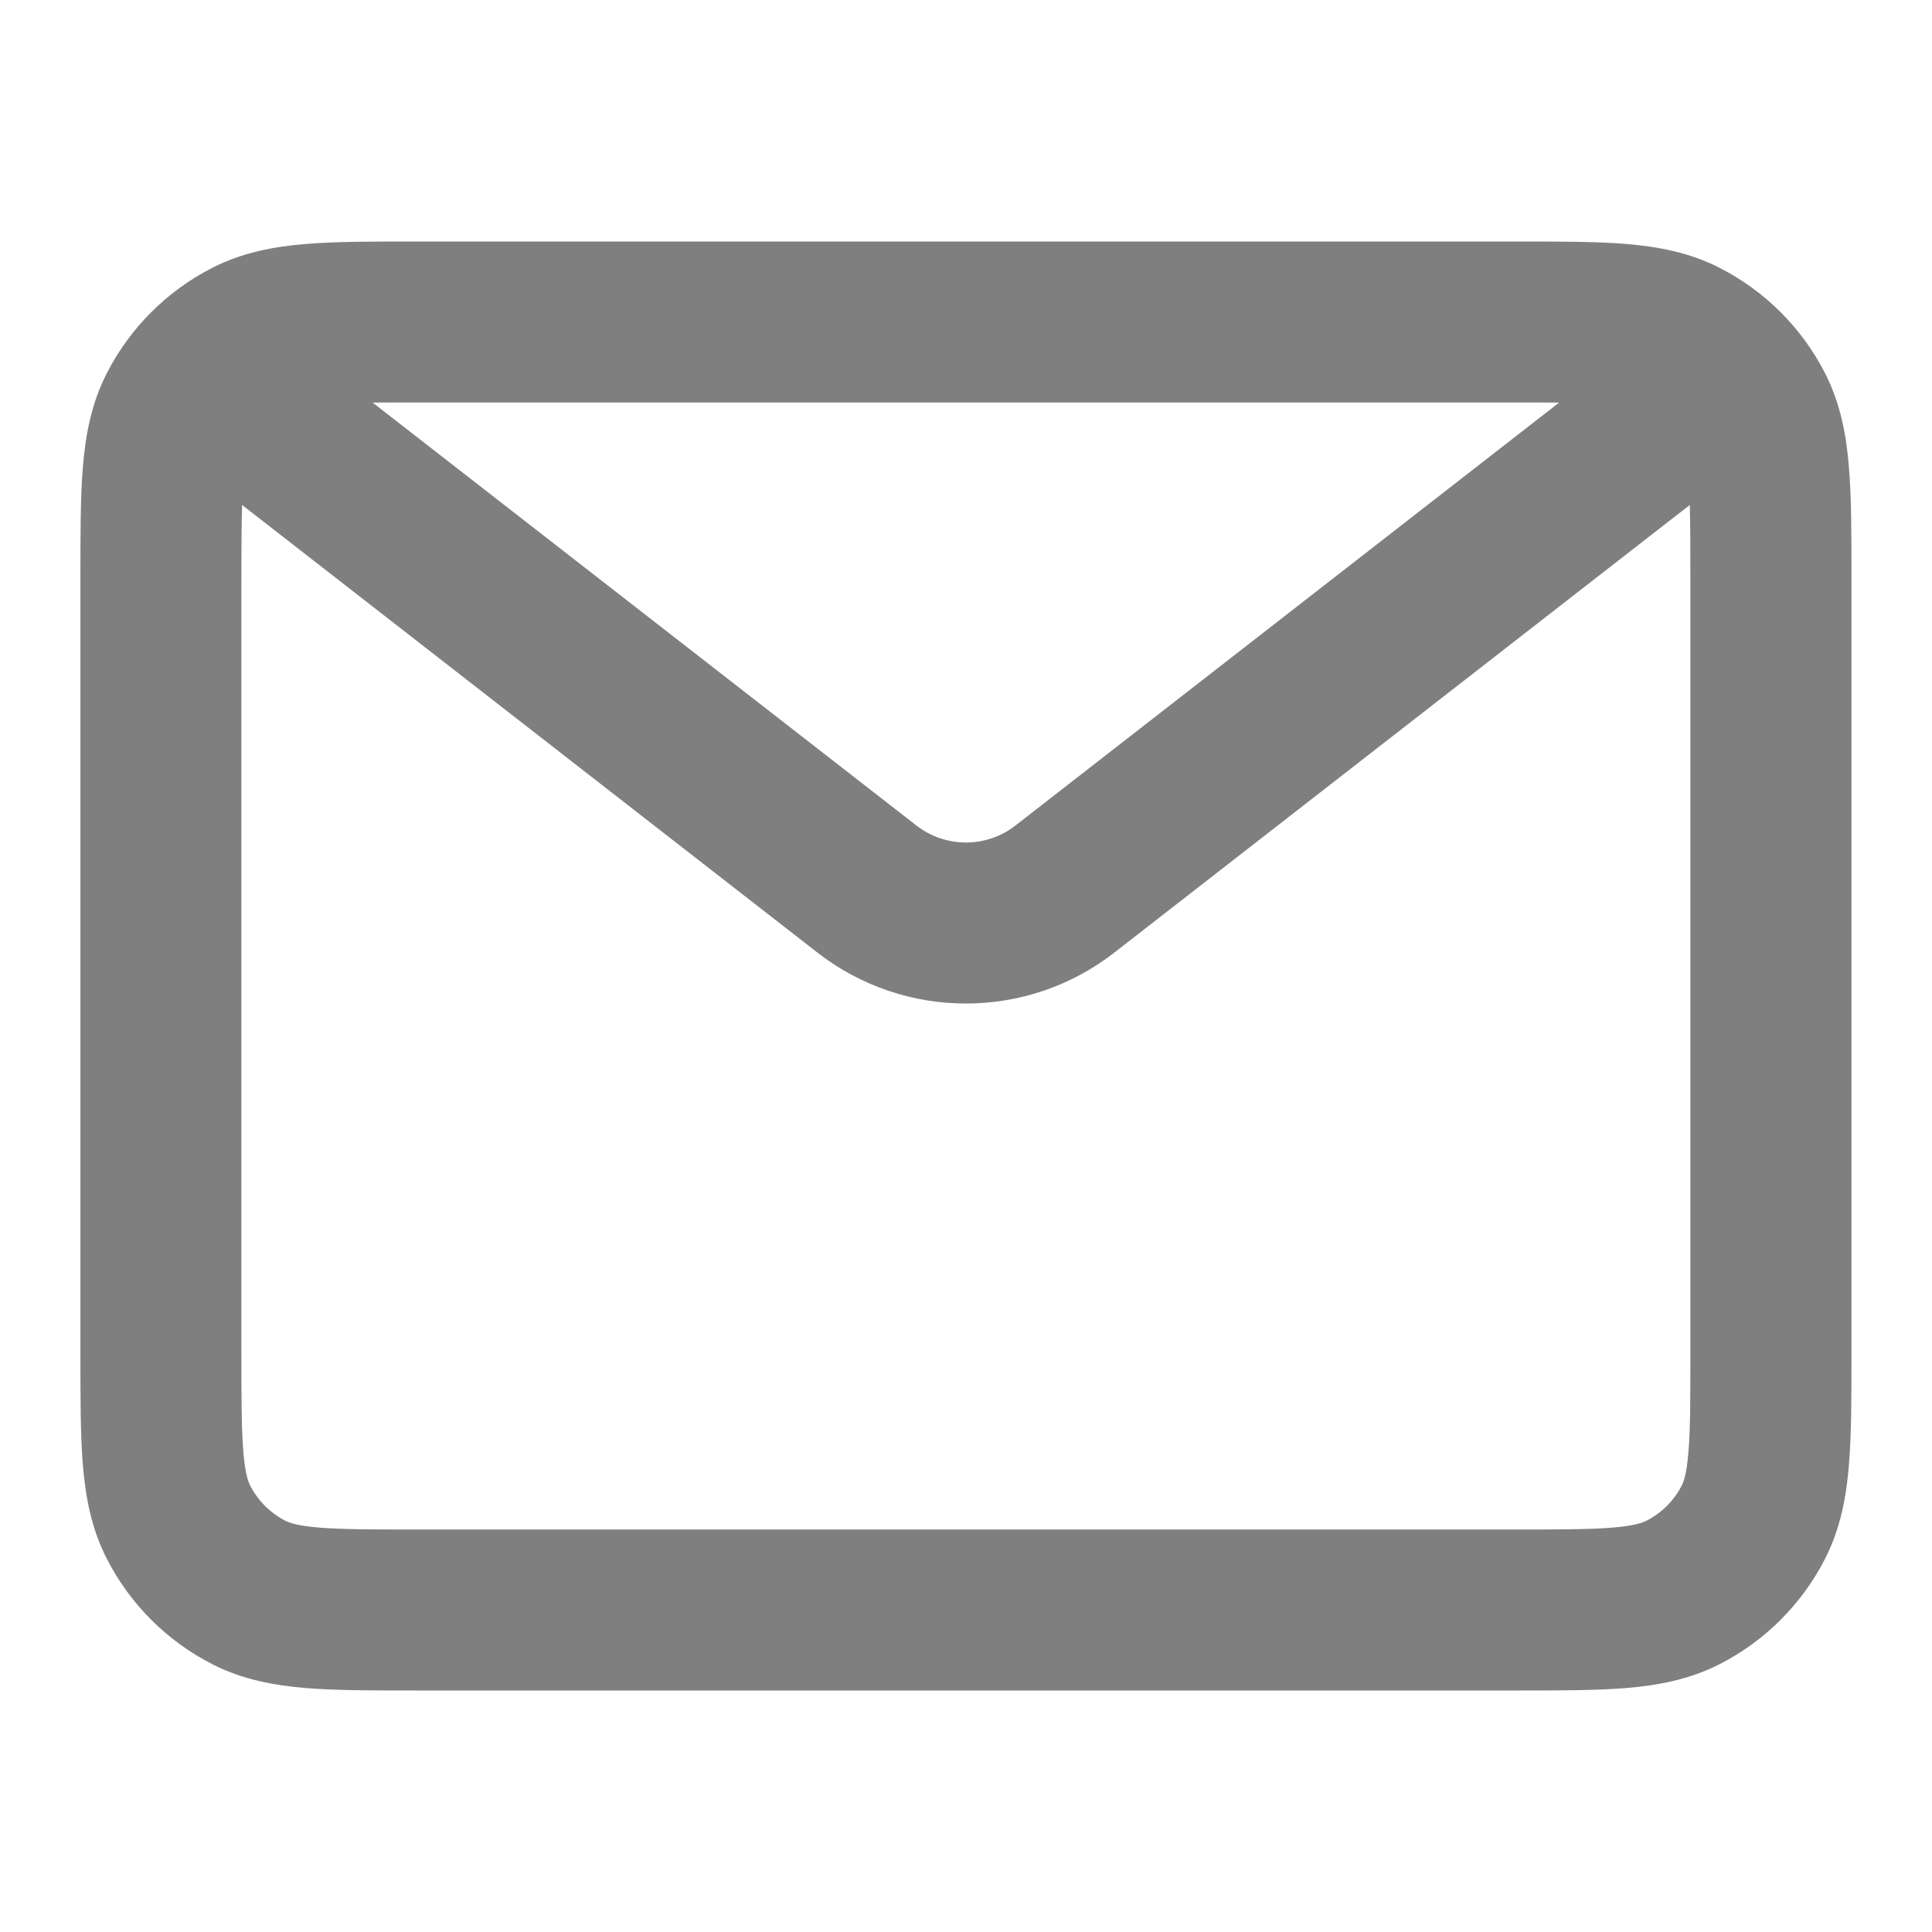 <svg width="16" height="16" viewBox="0 0 16 16" fill="none" xmlns="http://www.w3.org/2000/svg">
<path fill-rule="evenodd" clip-rule="evenodd" d="M3.44 2L12.558 2C12.91 2 13.213 2 13.463 2.02C13.726 2.042 13.988 2.089 14.241 2.218C14.617 2.41 14.923 2.716 15.115 3.092C15.243 3.344 15.291 3.606 15.312 3.87C15.333 4.12 15.333 4.423 15.333 4.774L15.333 11.226C15.333 11.577 15.333 11.88 15.312 12.13C15.291 12.394 15.243 12.656 15.115 12.908C14.923 13.284 14.617 13.59 14.241 13.782C13.988 13.911 13.726 13.958 13.463 13.98C13.213 14 12.91 14 12.558 14L3.44 14C3.089 14 2.786 14 2.536 13.98C2.272 13.958 2.01 13.911 1.758 13.782C1.382 13.59 1.076 13.284 0.884 12.908C0.755 12.656 0.708 12.394 0.686 12.13C0.666 11.88 0.666 11.577 0.666 11.226L0.666 4.774C0.666 4.423 0.666 4.12 0.686 3.87C0.708 3.606 0.755 3.344 0.884 3.092C1.076 2.716 1.382 2.41 1.758 2.218C2.01 2.089 2.272 2.042 2.536 2.02C2.786 2 3.089 2 3.44 2ZM3.086 3.334L7.59 6.837C7.831 7.024 8.168 7.024 8.409 6.837L12.912 3.334C12.802 3.333 12.677 3.333 12.533 3.333L3.466 3.333C3.322 3.333 3.197 3.333 3.086 3.334ZM13.994 4.182L9.227 7.89C8.505 8.451 7.494 8.451 6.771 7.89L2.005 4.182C2 4.341 1.999 4.539 1.999 4.8L1.999 11.2C1.999 11.584 2 11.833 2.015 12.021C2.03 12.203 2.055 12.27 2.072 12.303C2.136 12.428 2.238 12.53 2.363 12.594C2.396 12.611 2.463 12.636 2.645 12.651C2.833 12.666 3.082 12.667 3.466 12.667L12.533 12.667C12.917 12.667 13.165 12.666 13.354 12.651C13.535 12.636 13.602 12.611 13.635 12.594C13.761 12.53 13.863 12.428 13.927 12.303C13.944 12.27 13.969 12.203 13.983 12.021C13.999 11.833 13.999 11.584 13.999 11.2L13.999 4.8C13.999 4.539 13.999 4.341 13.994 4.182Z" fill="#7F7F7F"/>
</svg>
